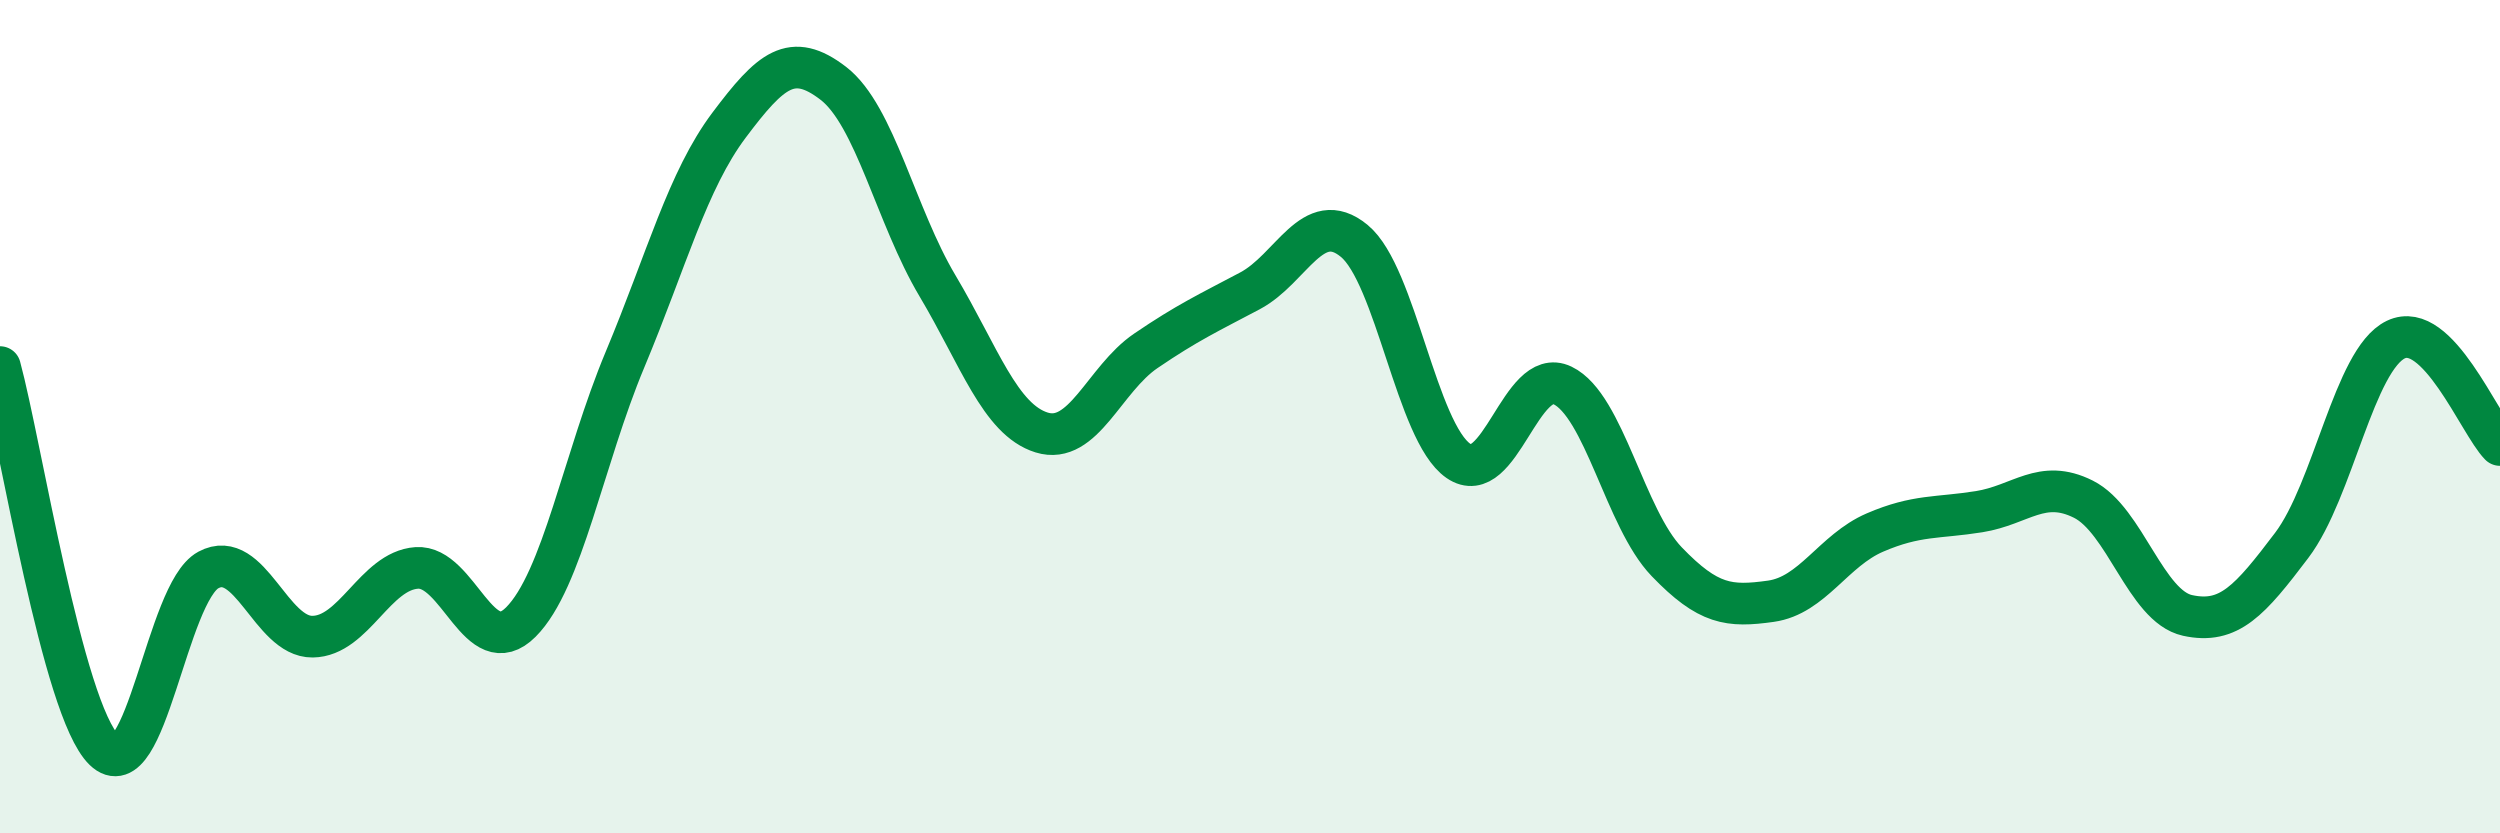 
    <svg width="60" height="20" viewBox="0 0 60 20" xmlns="http://www.w3.org/2000/svg">
      <path
        d="M 0,8.81 C 0.5,10.65 1.5,17.03 2.5,18 C 3.5,18.97 4,14.22 5,13.68 C 6,13.14 6.5,15.29 7.5,15.28 C 8.5,15.27 9,13.7 10,13.63 C 11,13.56 11.5,15.93 12.5,14.93 C 13.5,13.93 14,11.02 15,8.63 C 16,6.24 16.5,4.33 17.5,3 C 18.5,1.67 19,1.23 20,2 C 21,2.77 21.5,5.18 22.5,6.86 C 23.5,8.54 24,10.07 25,10.38 C 26,10.69 26.5,9.1 27.5,8.42 C 28.5,7.74 29,7.51 30,6.98 C 31,6.45 31.5,4.96 32.5,5.78 C 33.5,6.6 34,10.37 35,11.06 C 36,11.75 36.5,8.77 37.5,9.25 C 38.5,9.73 39,12.44 40,13.48 C 41,14.52 41.5,14.57 42.5,14.43 C 43.5,14.29 44,13.21 45,12.78 C 46,12.35 46.5,12.44 47.5,12.28 C 48.5,12.12 49,11.48 50,11.98 C 51,12.48 51.5,14.55 52.5,14.77 C 53.5,14.99 54,14.41 55,13.09 C 56,11.77 56.5,8.63 57.5,8.15 C 58.5,7.67 59.5,10.17 60,10.68L60 20L0 20Z"
        fill="#008740"
        opacity="0.1"
        stroke-linecap="round"
        stroke-linejoin="round"
      />
      <path
        d="M 0,8.81 C 0.5,10.65 1.5,17.03 2.5,18 C 3.5,18.97 4,14.22 5,13.68 C 6,13.14 6.5,15.29 7.5,15.28 C 8.5,15.27 9,13.7 10,13.63 C 11,13.56 11.5,15.93 12.5,14.93 C 13.5,13.93 14,11.02 15,8.63 C 16,6.24 16.5,4.33 17.5,3 C 18.5,1.67 19,1.23 20,2 C 21,2.77 21.5,5.18 22.5,6.86 C 23.5,8.54 24,10.07 25,10.38 C 26,10.69 26.5,9.1 27.5,8.42 C 28.5,7.74 29,7.51 30,6.98 C 31,6.45 31.5,4.96 32.5,5.78 C 33.5,6.6 34,10.37 35,11.06 C 36,11.75 36.5,8.77 37.5,9.25 C 38.5,9.73 39,12.44 40,13.48 C 41,14.52 41.5,14.57 42.5,14.43 C 43.5,14.29 44,13.21 45,12.78 C 46,12.35 46.5,12.44 47.5,12.28 C 48.5,12.12 49,11.48 50,11.98 C 51,12.48 51.5,14.55 52.5,14.77 C 53.5,14.99 54,14.41 55,13.09 C 56,11.77 56.5,8.63 57.5,8.15 C 58.5,7.67 59.5,10.17 60,10.68"
        stroke="#008740"
        stroke-width="1"
        fill="none"
        stroke-linecap="round"
        stroke-linejoin="round"
      />
    </svg>
  